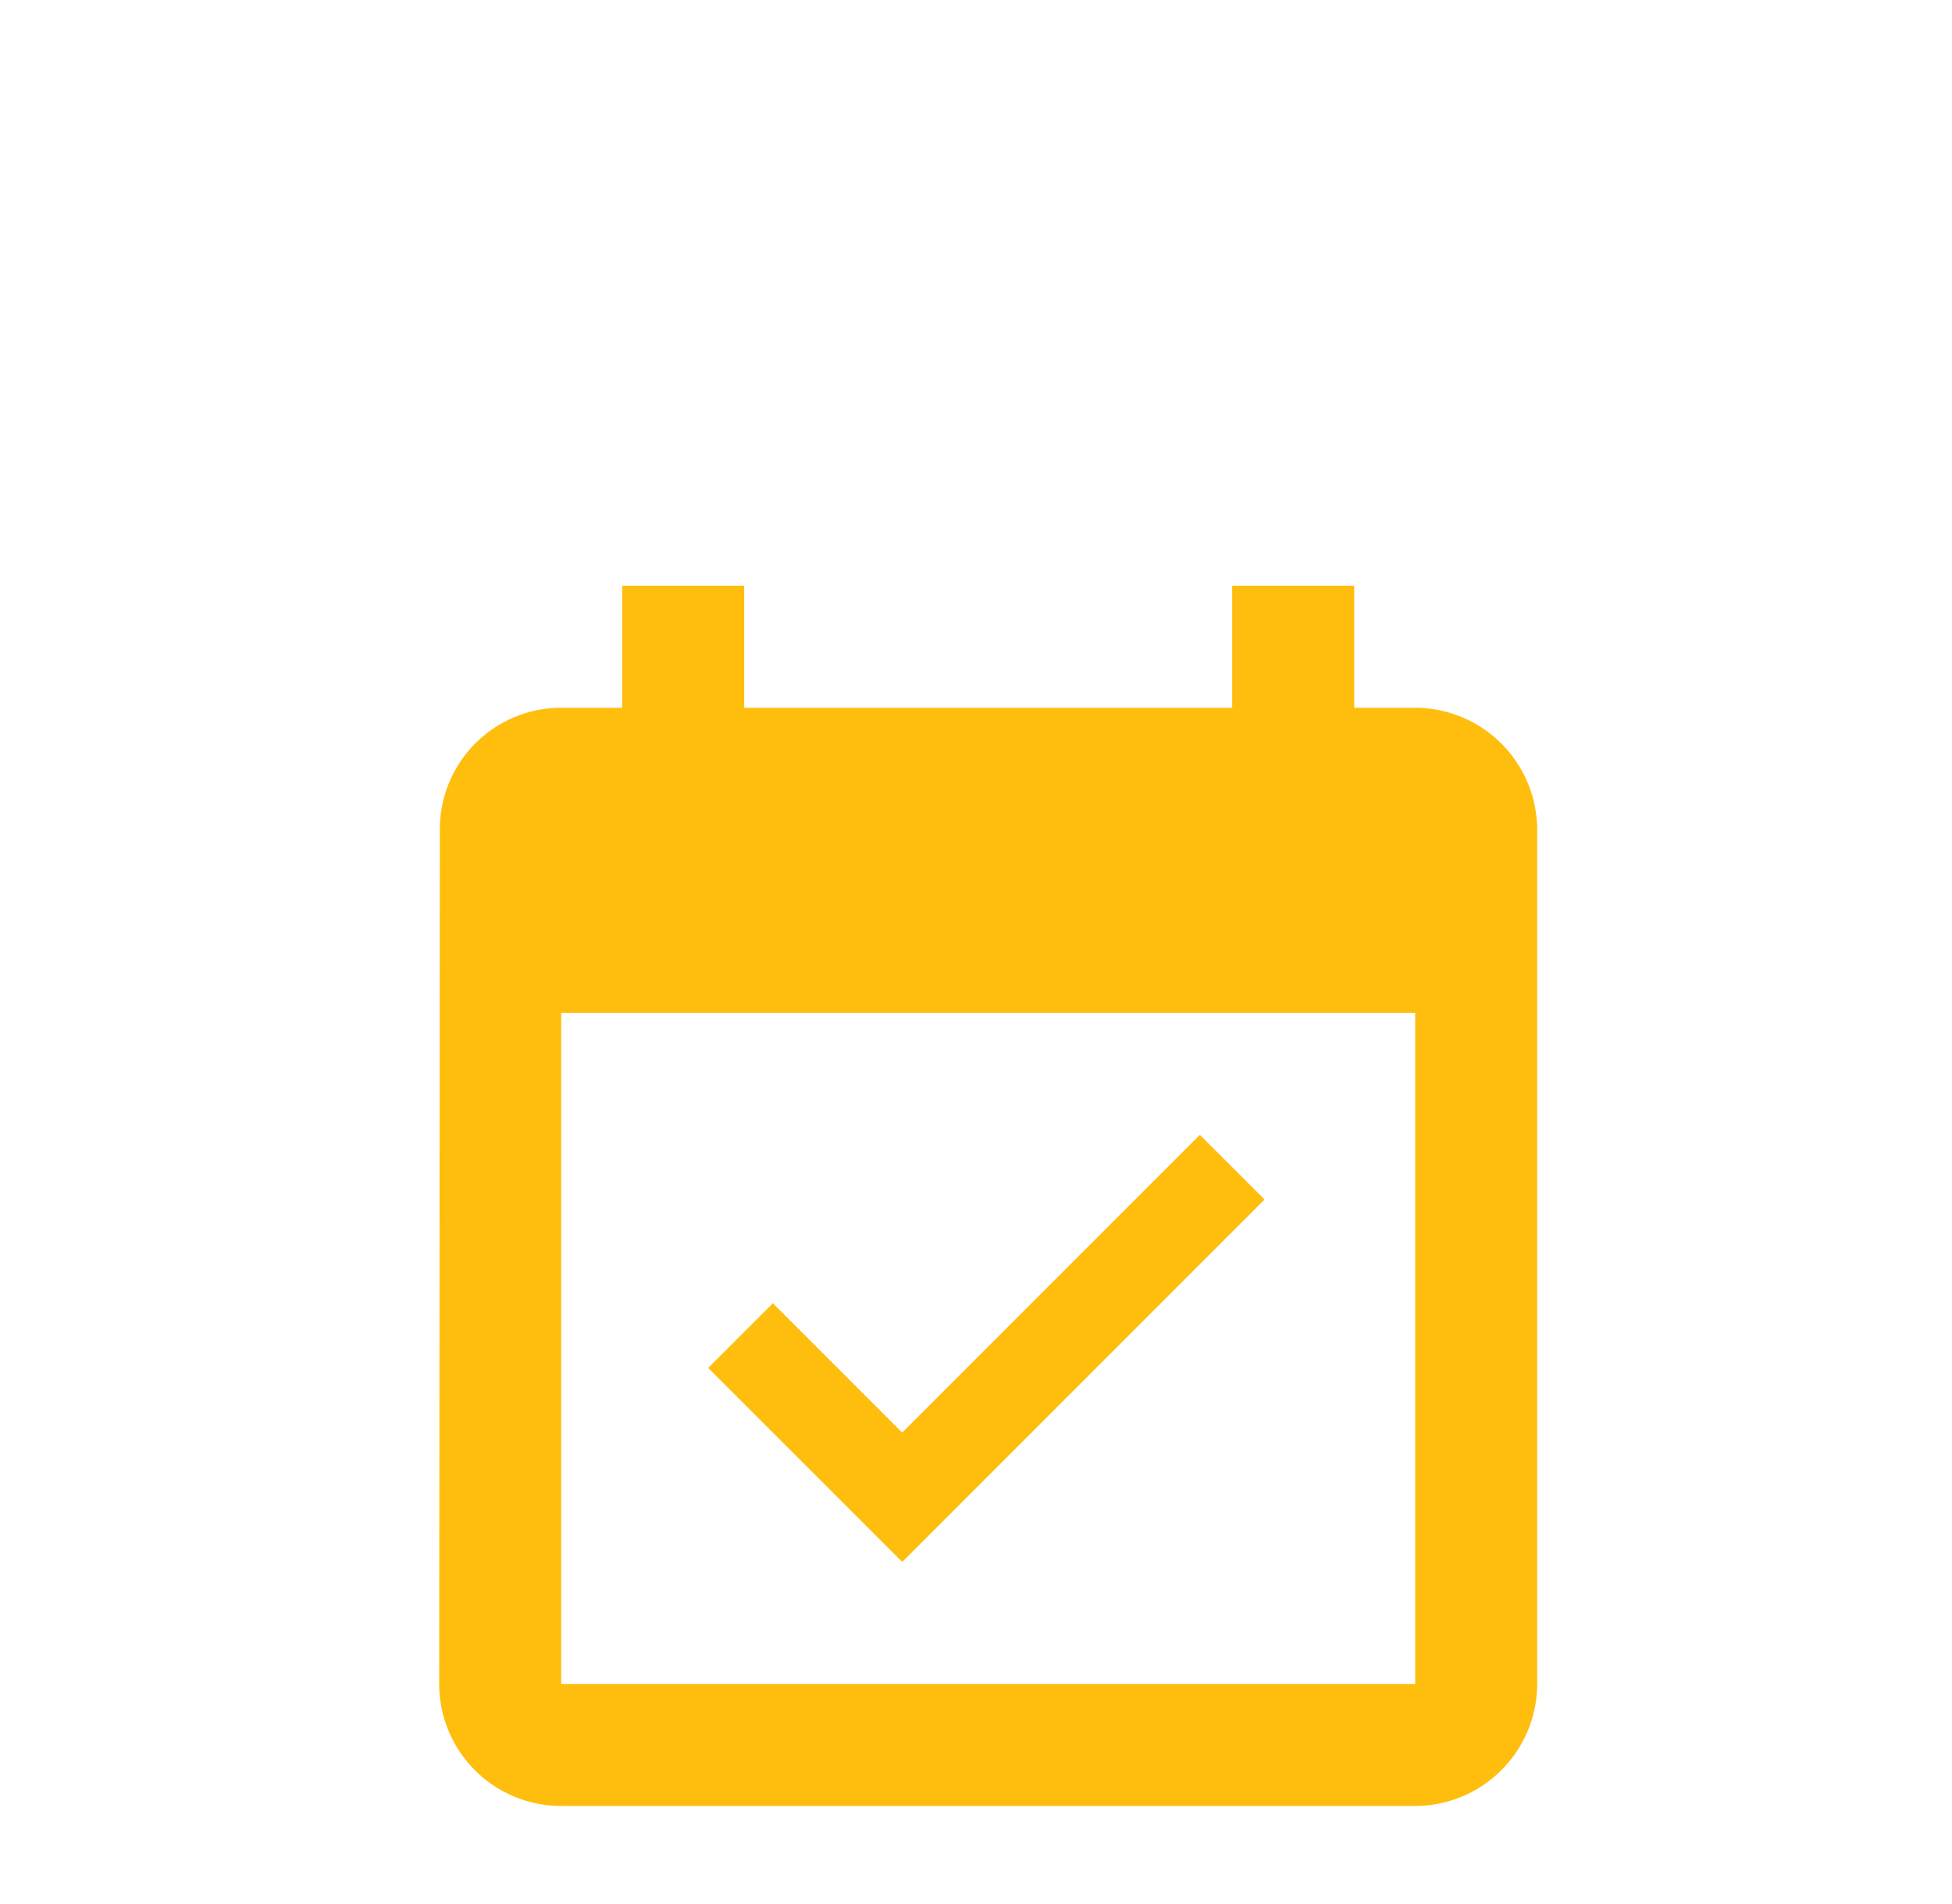 <svg xmlns="http://www.w3.org/2000/svg" width="40" height="39" viewBox="0 0 40 39"><g transform="translate(-35)"><path d="M21.413,14.075,20.087,12.75l-6.1,6.1-2.65-2.65-1.325,1.325L13.988,21.5ZM24.5,4H23.25V1.5h-2.5V4h-10V1.5H8.25V4H7A2.489,2.489,0,0,0,4.513,6.5L4.5,24A2.5,2.5,0,0,0,7,26.5H24.5A2.507,2.507,0,0,0,27,24V6.5A2.507,2.507,0,0,0,24.5,4Zm0,20H7V10.25H24.5Z" transform="translate(39.5 10.5)" fill="#ffbd0d"/><rect width="40" height="39" transform="translate(35)" fill="none"/></g></svg>
